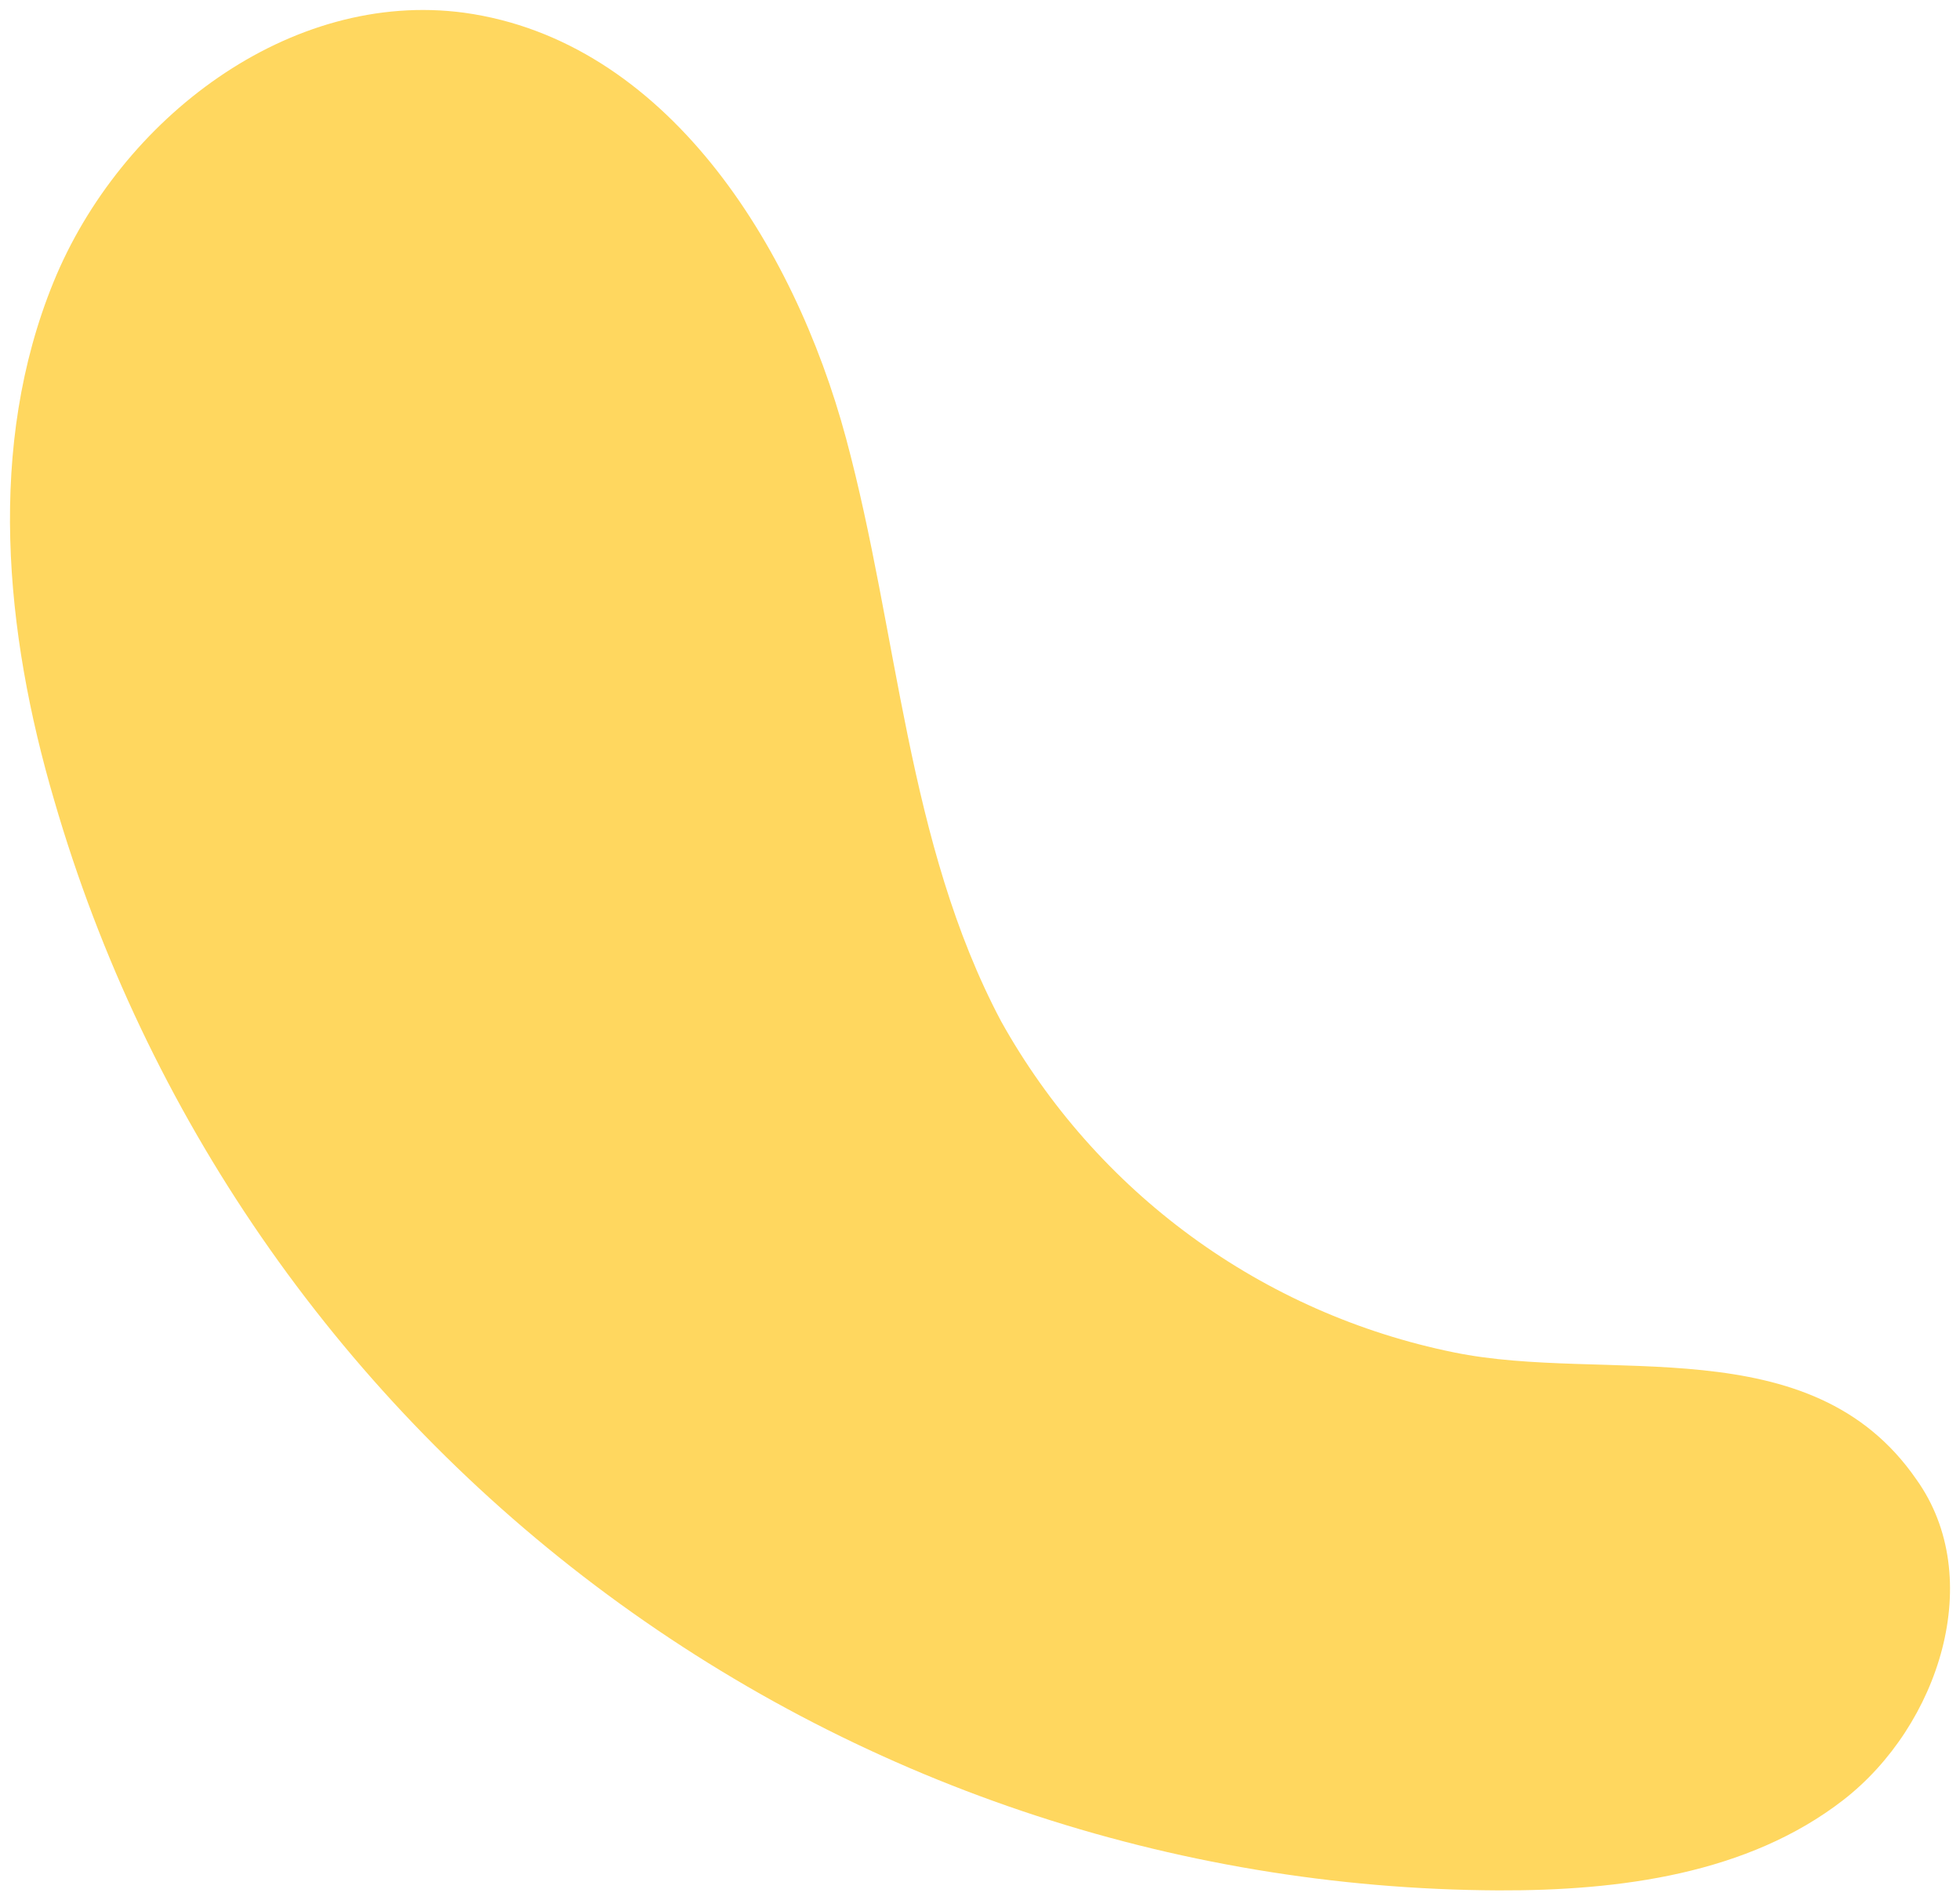 <?xml version="1.0" encoding="UTF-8"?> <svg xmlns="http://www.w3.org/2000/svg" viewBox="5238.758 4907.758 196.423 190.41"> <path fill="#ffd75f" fill-opacity="1" stroke="" stroke-opacity="1" stroke-width="1" id="tSvg15e0b622f4a" d="M 5339.082 5010.083 C 5329.612 4992.216 5328.801 4971.21 5323.548 4951.687 C 5318.295 4932.164 5305.422 4911.831 5285.303 4909.037 C 5267.794 4906.673 5250.806 4919.651 5244.122 4936.019 C 5237.438 4952.388 5239.216 4971.065 5244.2 4987.978 C 5253.313 5019.357 5272.332 5046.946 5298.417 5066.626 C 5324.501 5086.305 5356.252 5097.02 5388.926 5097.168 C 5401.066 5097.208 5413.915 5095.538 5423.498 5088.101 C 5433.081 5080.665 5437.876 5065.851 5430.799 5055.977 C 5420.21 5040.646 5399.748 5046.404 5384.448 5043.259 C 5374.942 5041.326 5365.966 5037.361 5358.135 5031.635 C 5350.305 5025.909 5343.805 5018.556 5339.082 5010.083Z"></path> <defs></defs> </svg> 
